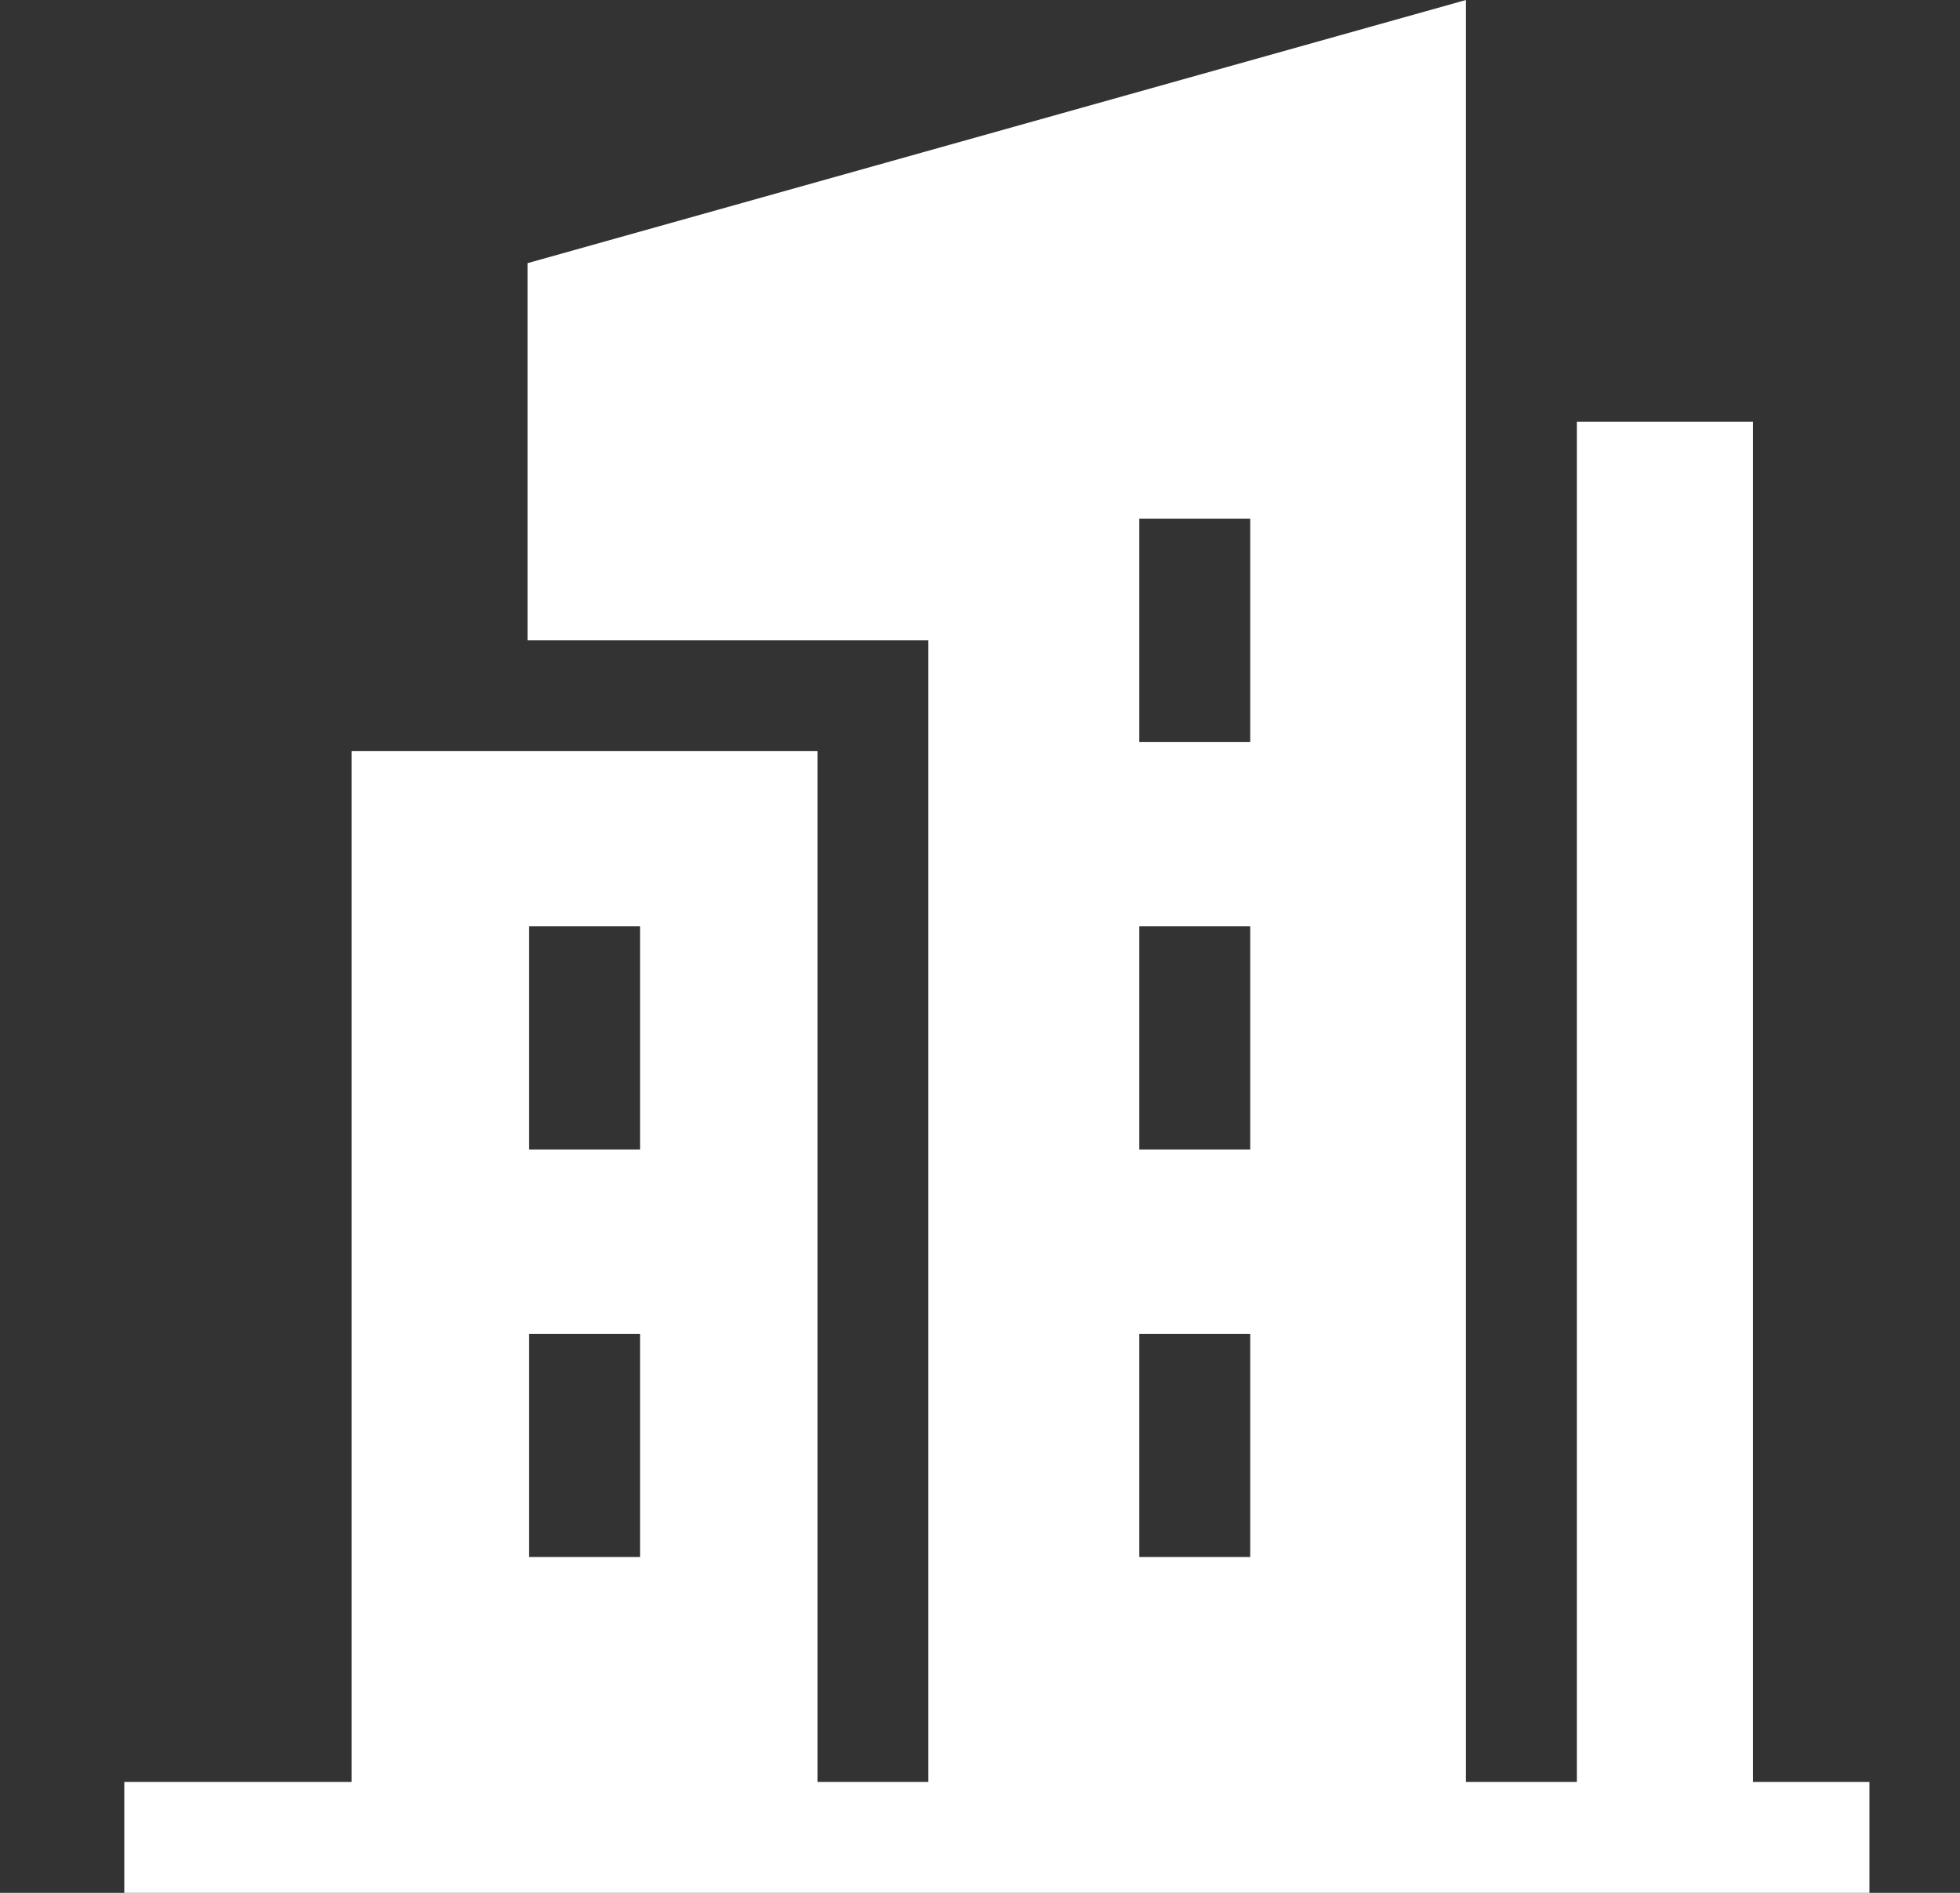 <?xml version="1.0" encoding="UTF-8"?> <svg xmlns="http://www.w3.org/2000/svg" width="29" height="28" viewBox="0 0 29 28" fill="none"><rect x="0" y="0" width="29" height="28" fill="#333333" stroke="none"/><path d="M25.937 26.359V6.238H23.331V26.359H21.69V0L7.805 3.893V9.47H13.736V26.359H12.095V11.111H5.203V26.359H1.839V28H27.66V26.359H25.937ZM16.857 17.004V13.703H18.498V17.004H16.857ZM18.498 19.731V23.032H16.857V19.731H18.498ZM16.857 10.975V7.674H18.498V10.975H16.857ZM7.829 13.703H9.47V17.004H7.829V13.703ZM7.829 19.731H9.47V23.032H7.829V19.731Z" fill="white"></path></svg> 